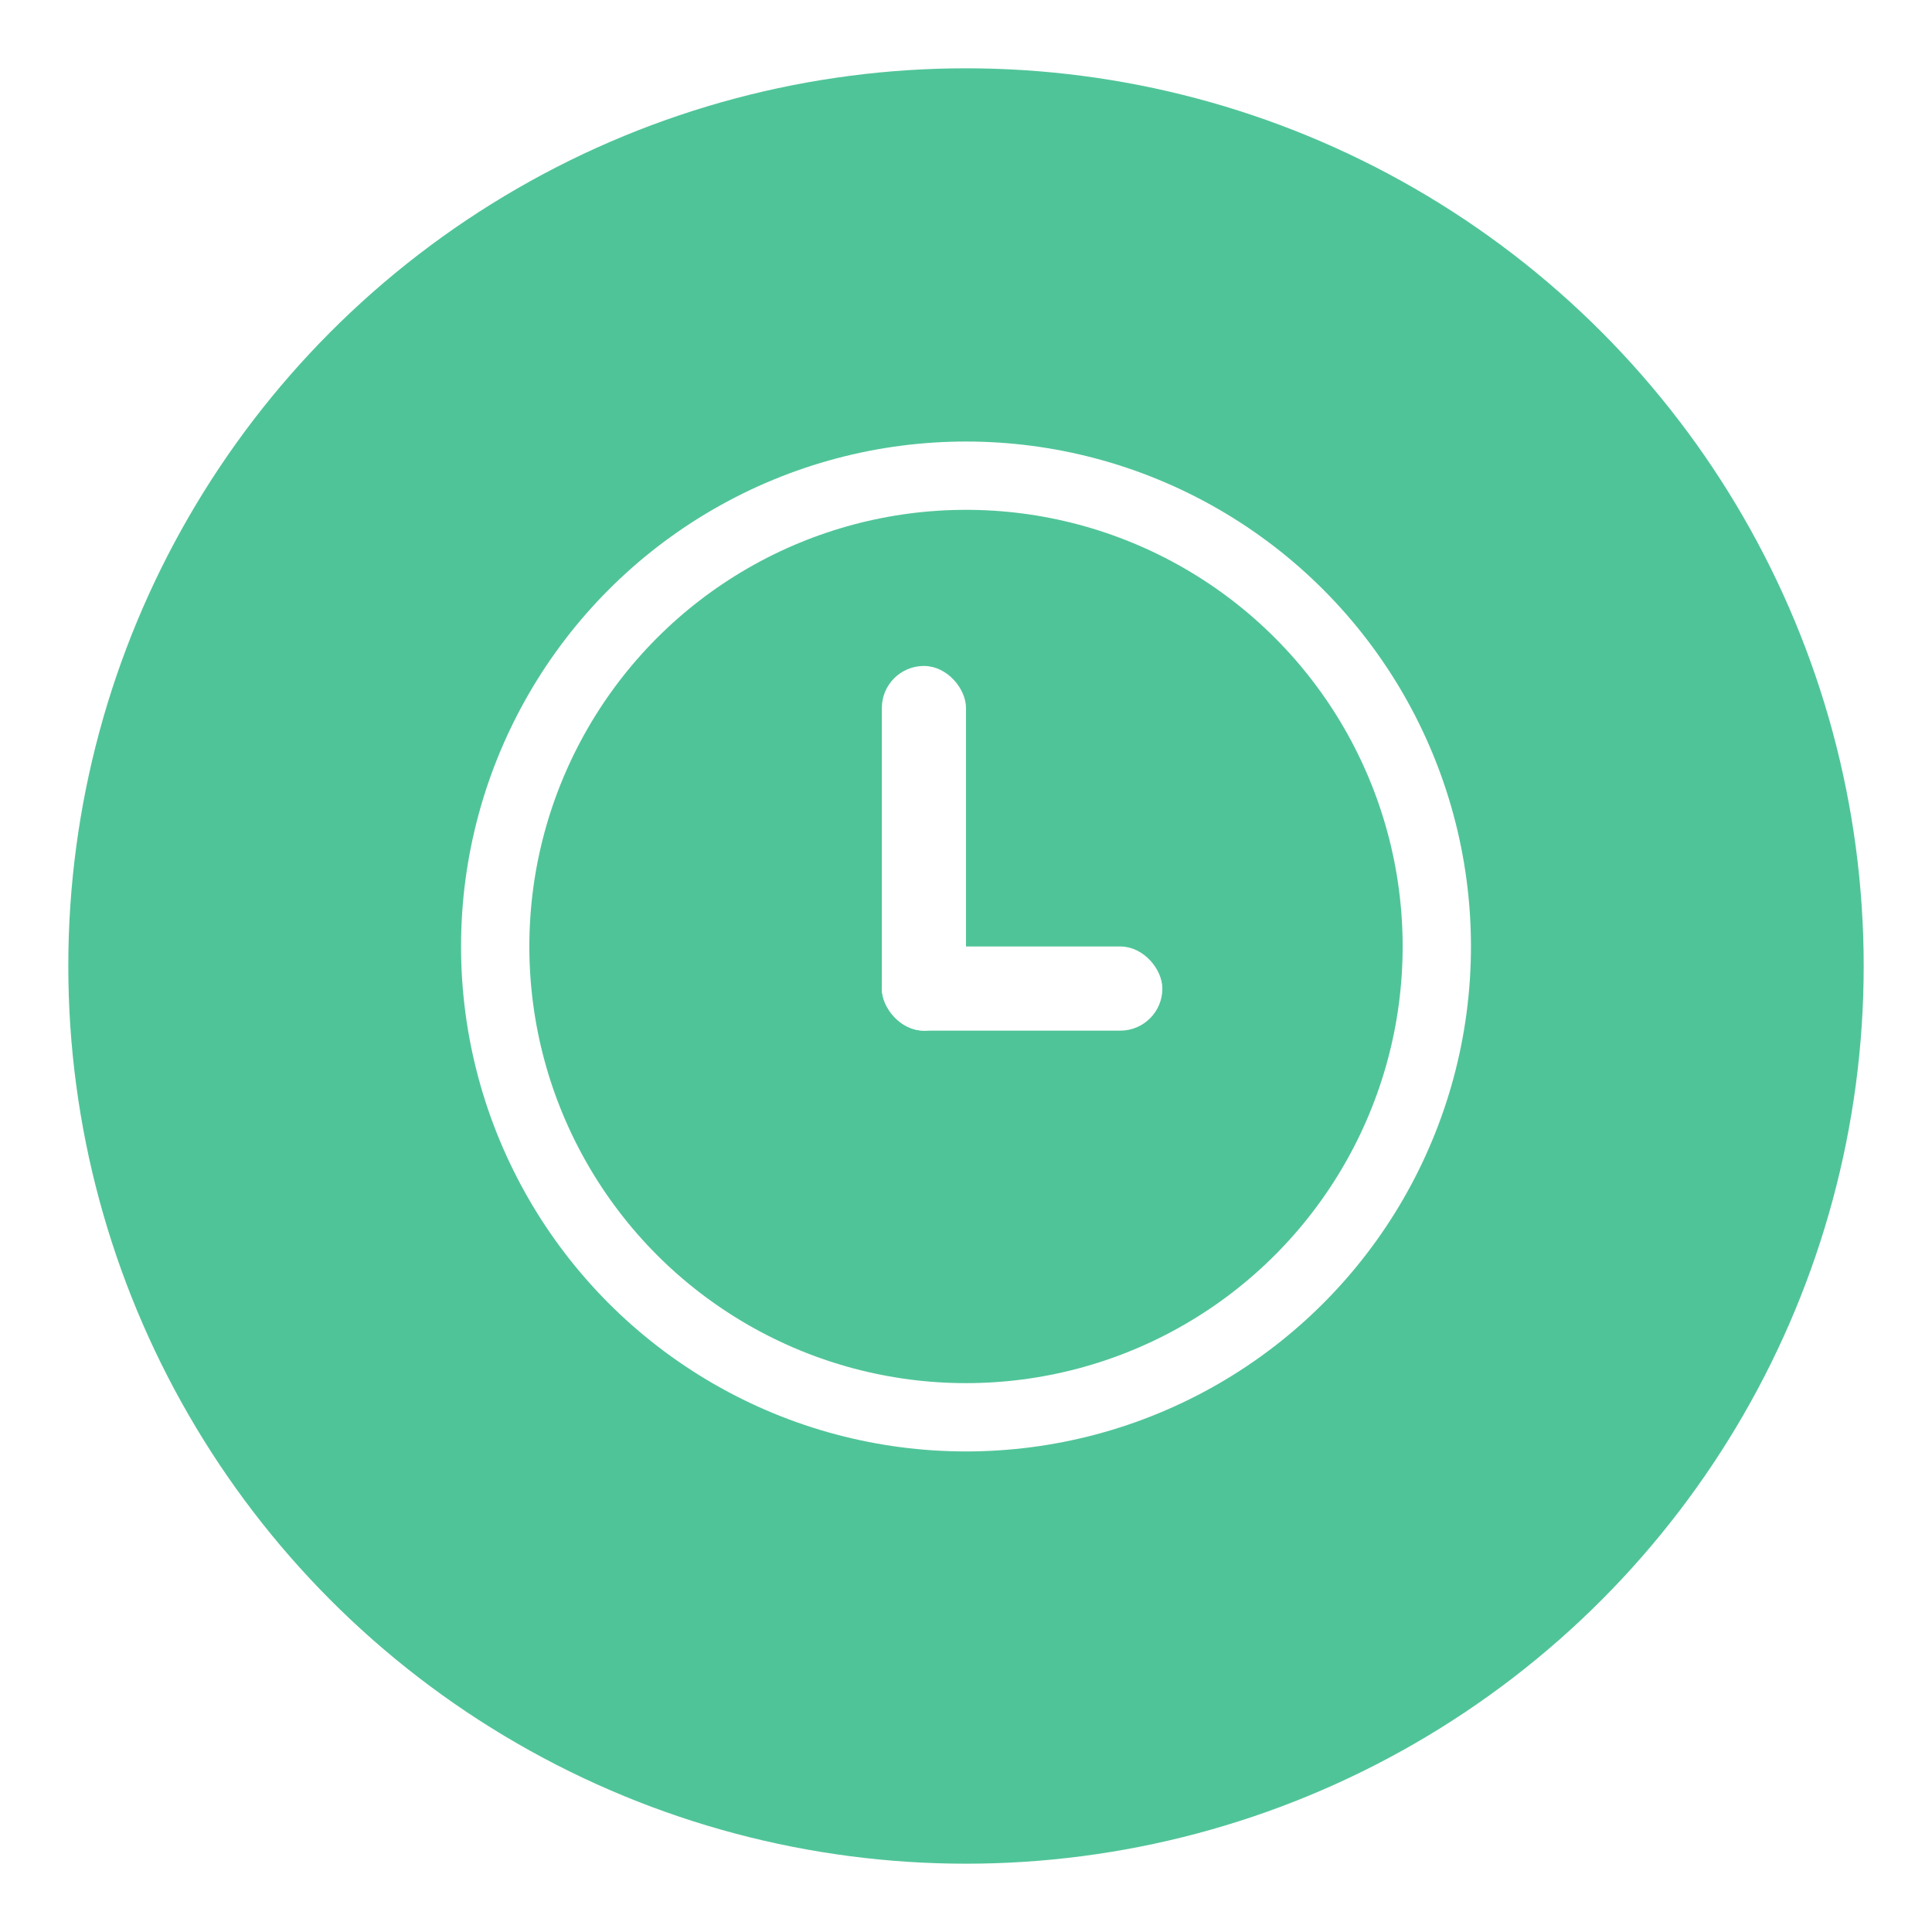 <?xml version="1.0" encoding="UTF-8"?>
<svg xmlns="http://www.w3.org/2000/svg" width="198" height="198" viewBox="0 0 198 198" fill="none">
  <g filter="url(#filter0_d_54_2952)">
    <circle cx="99" cy="97" r="92" fill="#50C499"></circle>
  </g>
  <circle cx="99" cy="97" r="48.25" stroke="white" stroke-width="7"></circle>
  <rect x="90.875" y="68.75" width="7.625" height="36.375" rx="3.812" fill="white" stroke="white"></rect>
  <rect x="90.875" y="97.5" width="27.75" height="7.625" rx="3.812" fill="white" stroke="white"></rect>
  <defs>
    <filter id="filter0_d_54_2952" x="0" y="0" width="198" height="198" color-interpolation-filters="sRGB">
      <feFlood flood-opacity="0" result="BackgroundImageFix"></feFlood>
      <feColorMatrix in="SourceAlpha" type="matrix" values="0 0 0 0 0 0 0 0 0 0 0 0 0 0 0 0 0 0 127 0" result="hardAlpha"></feColorMatrix>
      <feOffset dy="2"></feOffset>
      <feGaussianBlur stdDeviation="3.5"></feGaussianBlur>
      <feColorMatrix type="matrix" values="0 0 0 0 0 0 0 0 0 0 0 0 0 0 0 0 0 0 0.1 0"></feColorMatrix>
      <feBlend mode="normal" in2="BackgroundImageFix" result="effect1_dropShadow_54_2952"></feBlend>
      <feBlend mode="normal" in="SourceGraphic" in2="effect1_dropShadow_54_2952" result="shape"></feBlend>
    </filter>
  </defs>
</svg>
